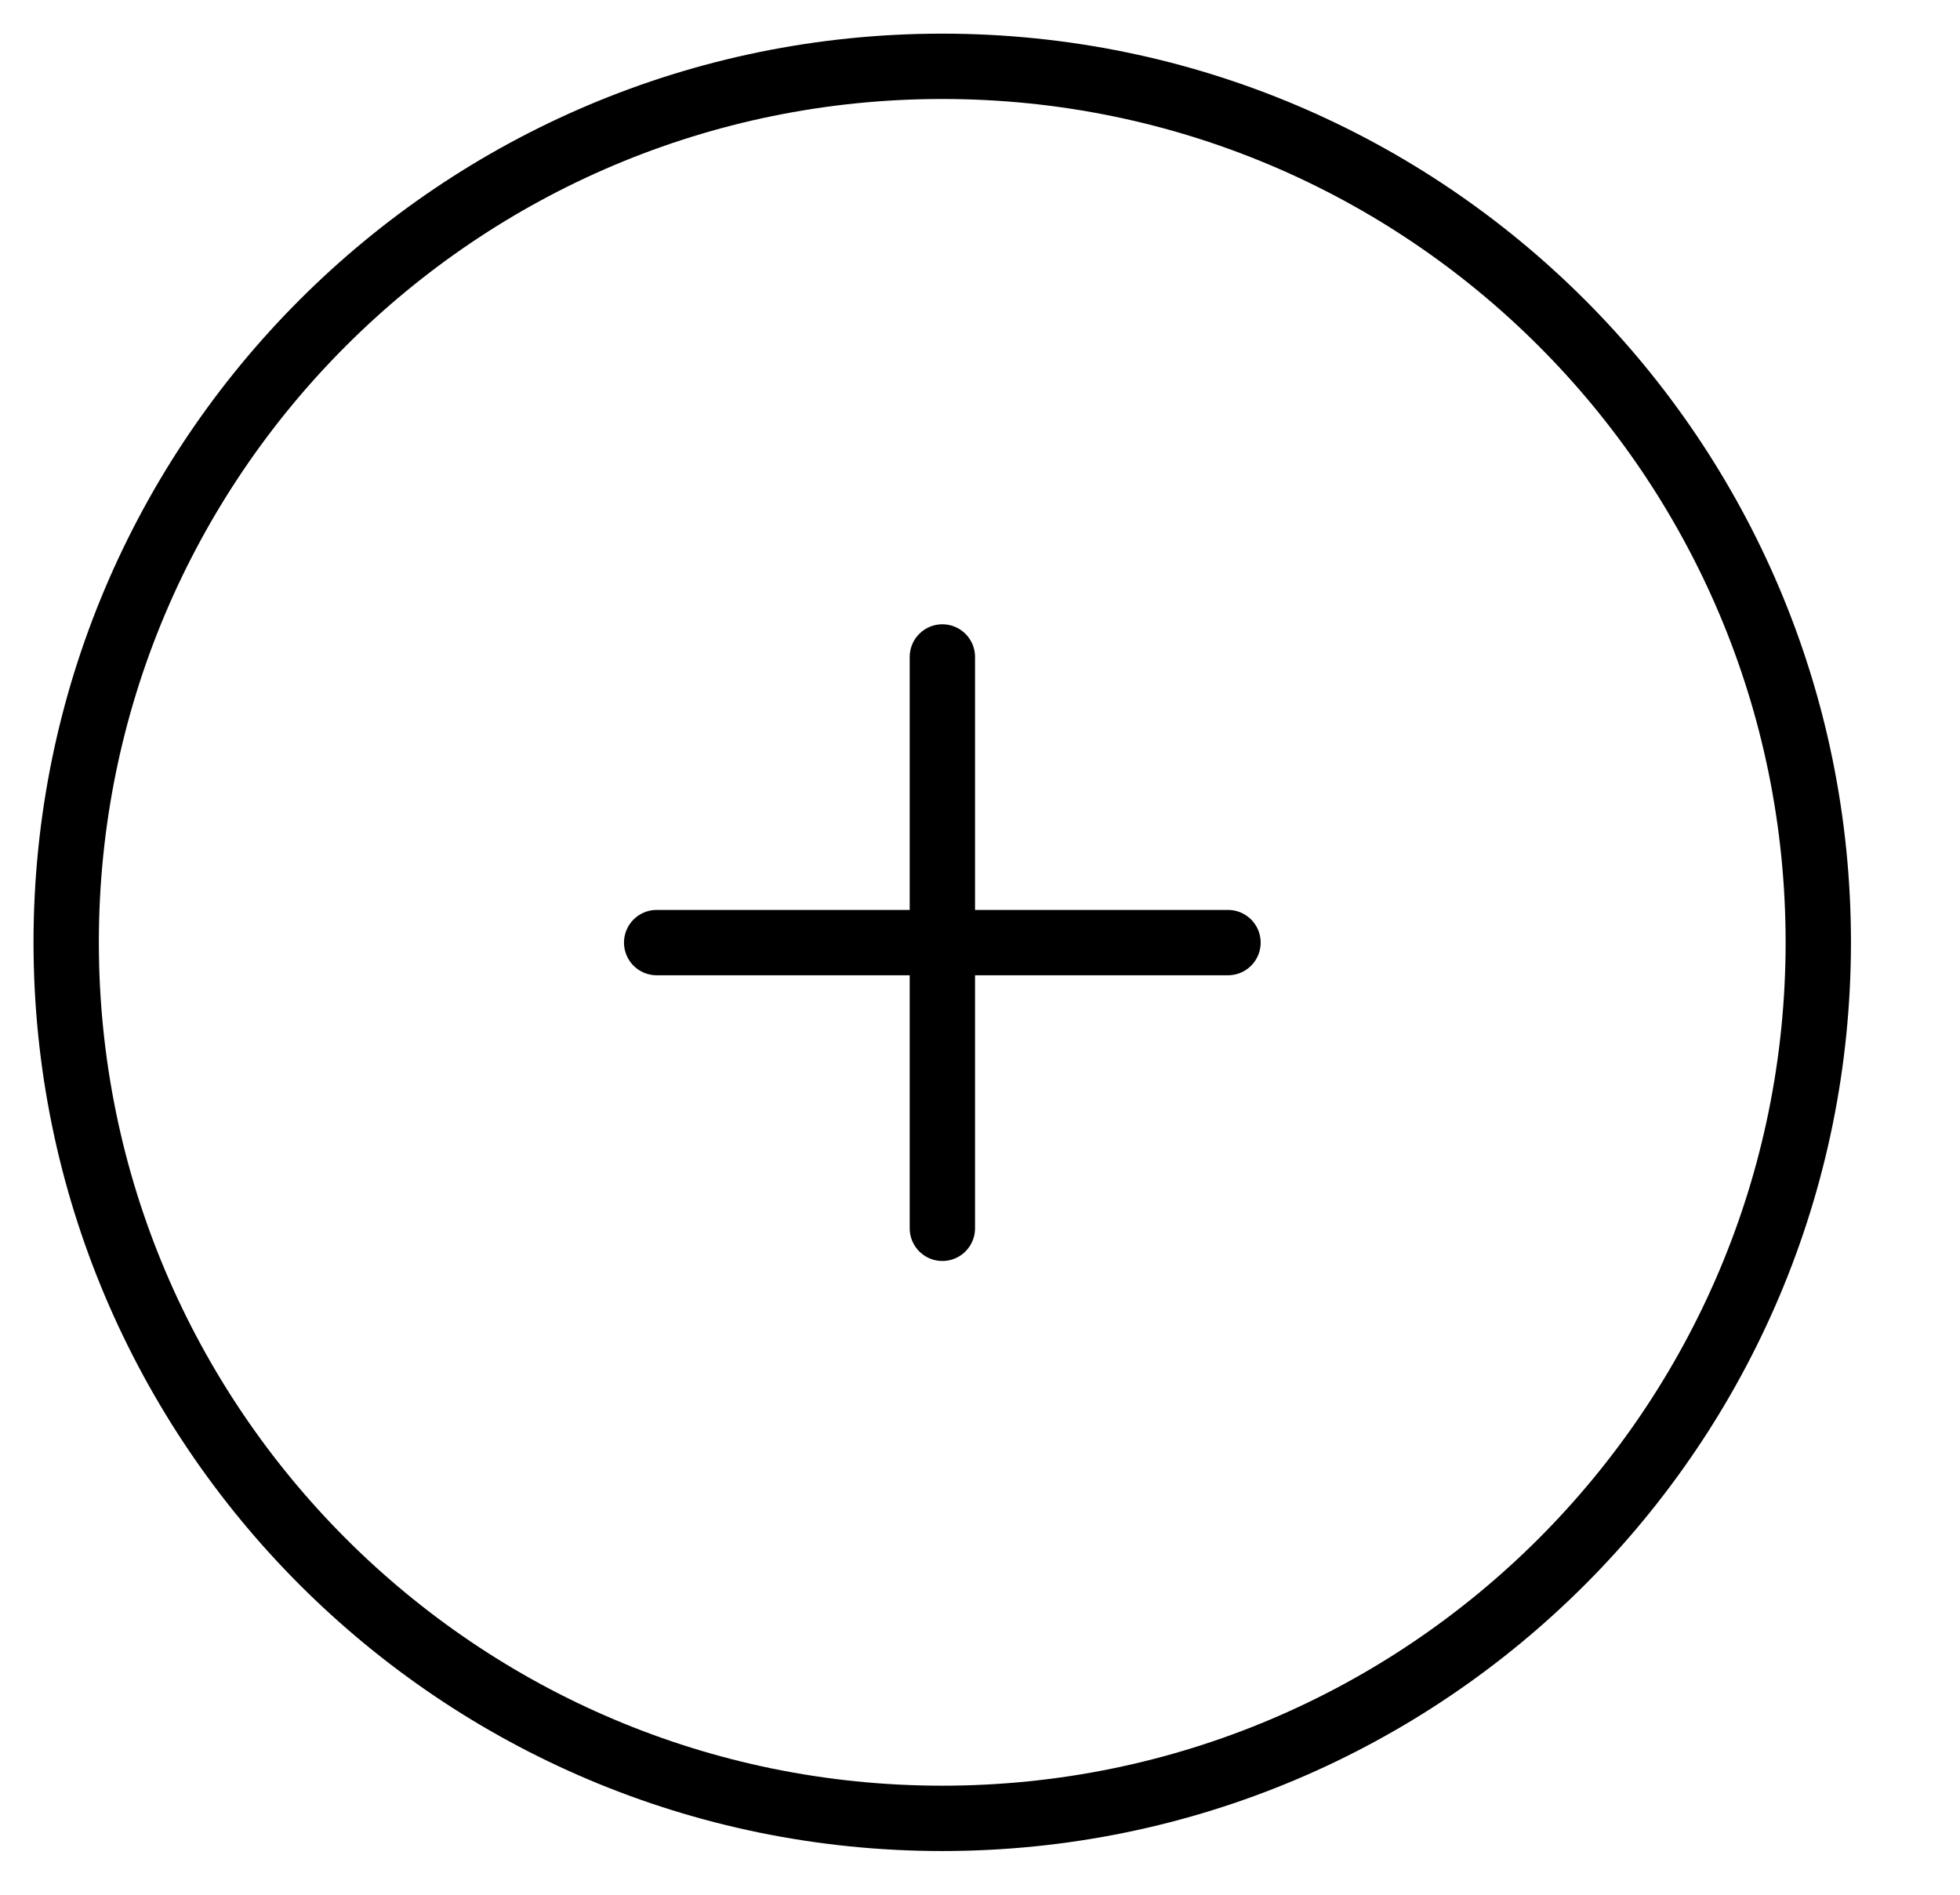 <?xml version="1.0" encoding="UTF-8"?>
<svg width="30px" height="29px" viewBox="0 0 30 29" version="1.1" xmlns="http://www.w3.org/2000/svg" xmlns:xlink="http://www.w3.org/1999/xlink">
    <title>1B74C457-0081-4C95-B552-4879392CF42A</title>
    <g id="Page-1" stroke="none" stroke-width="1" fill="none" fill-rule="evenodd" stroke-linecap="round" stroke-linejoin="round">
        <g id="שאלות-תשובות-_5" transform="translate(-359, -637)" stroke="#000000">
            <g id="Group-7-Copy" transform="translate(360, 638)">
                <g id="Group-13" transform="translate(0.013, 0.015)">
                    <path d="M13.409,26.816 C20.815,26.816 26.818,20.812 26.818,13.407 C26.818,6.001 20.815,-2.48689958e-14 13.409,-2.48689958e-14 C6.005,-2.48689958e-14 -3.55271368e-14,6.001 -3.55271368e-14,13.407 C-3.55271368e-14,20.812 6.005,26.816 13.409,26.816 Z" id="Stroke-1"></path>
                    <line x1="13.411" y1="9.04" x2="13.411" y2="17.785" id="Stroke-3"></line>
                    <line x1="17.783" y1="13.412" x2="9.038" y2="13.412" id="Stroke-5"></line>
                </g>
            </g>
        </g>
    </g>
</svg>